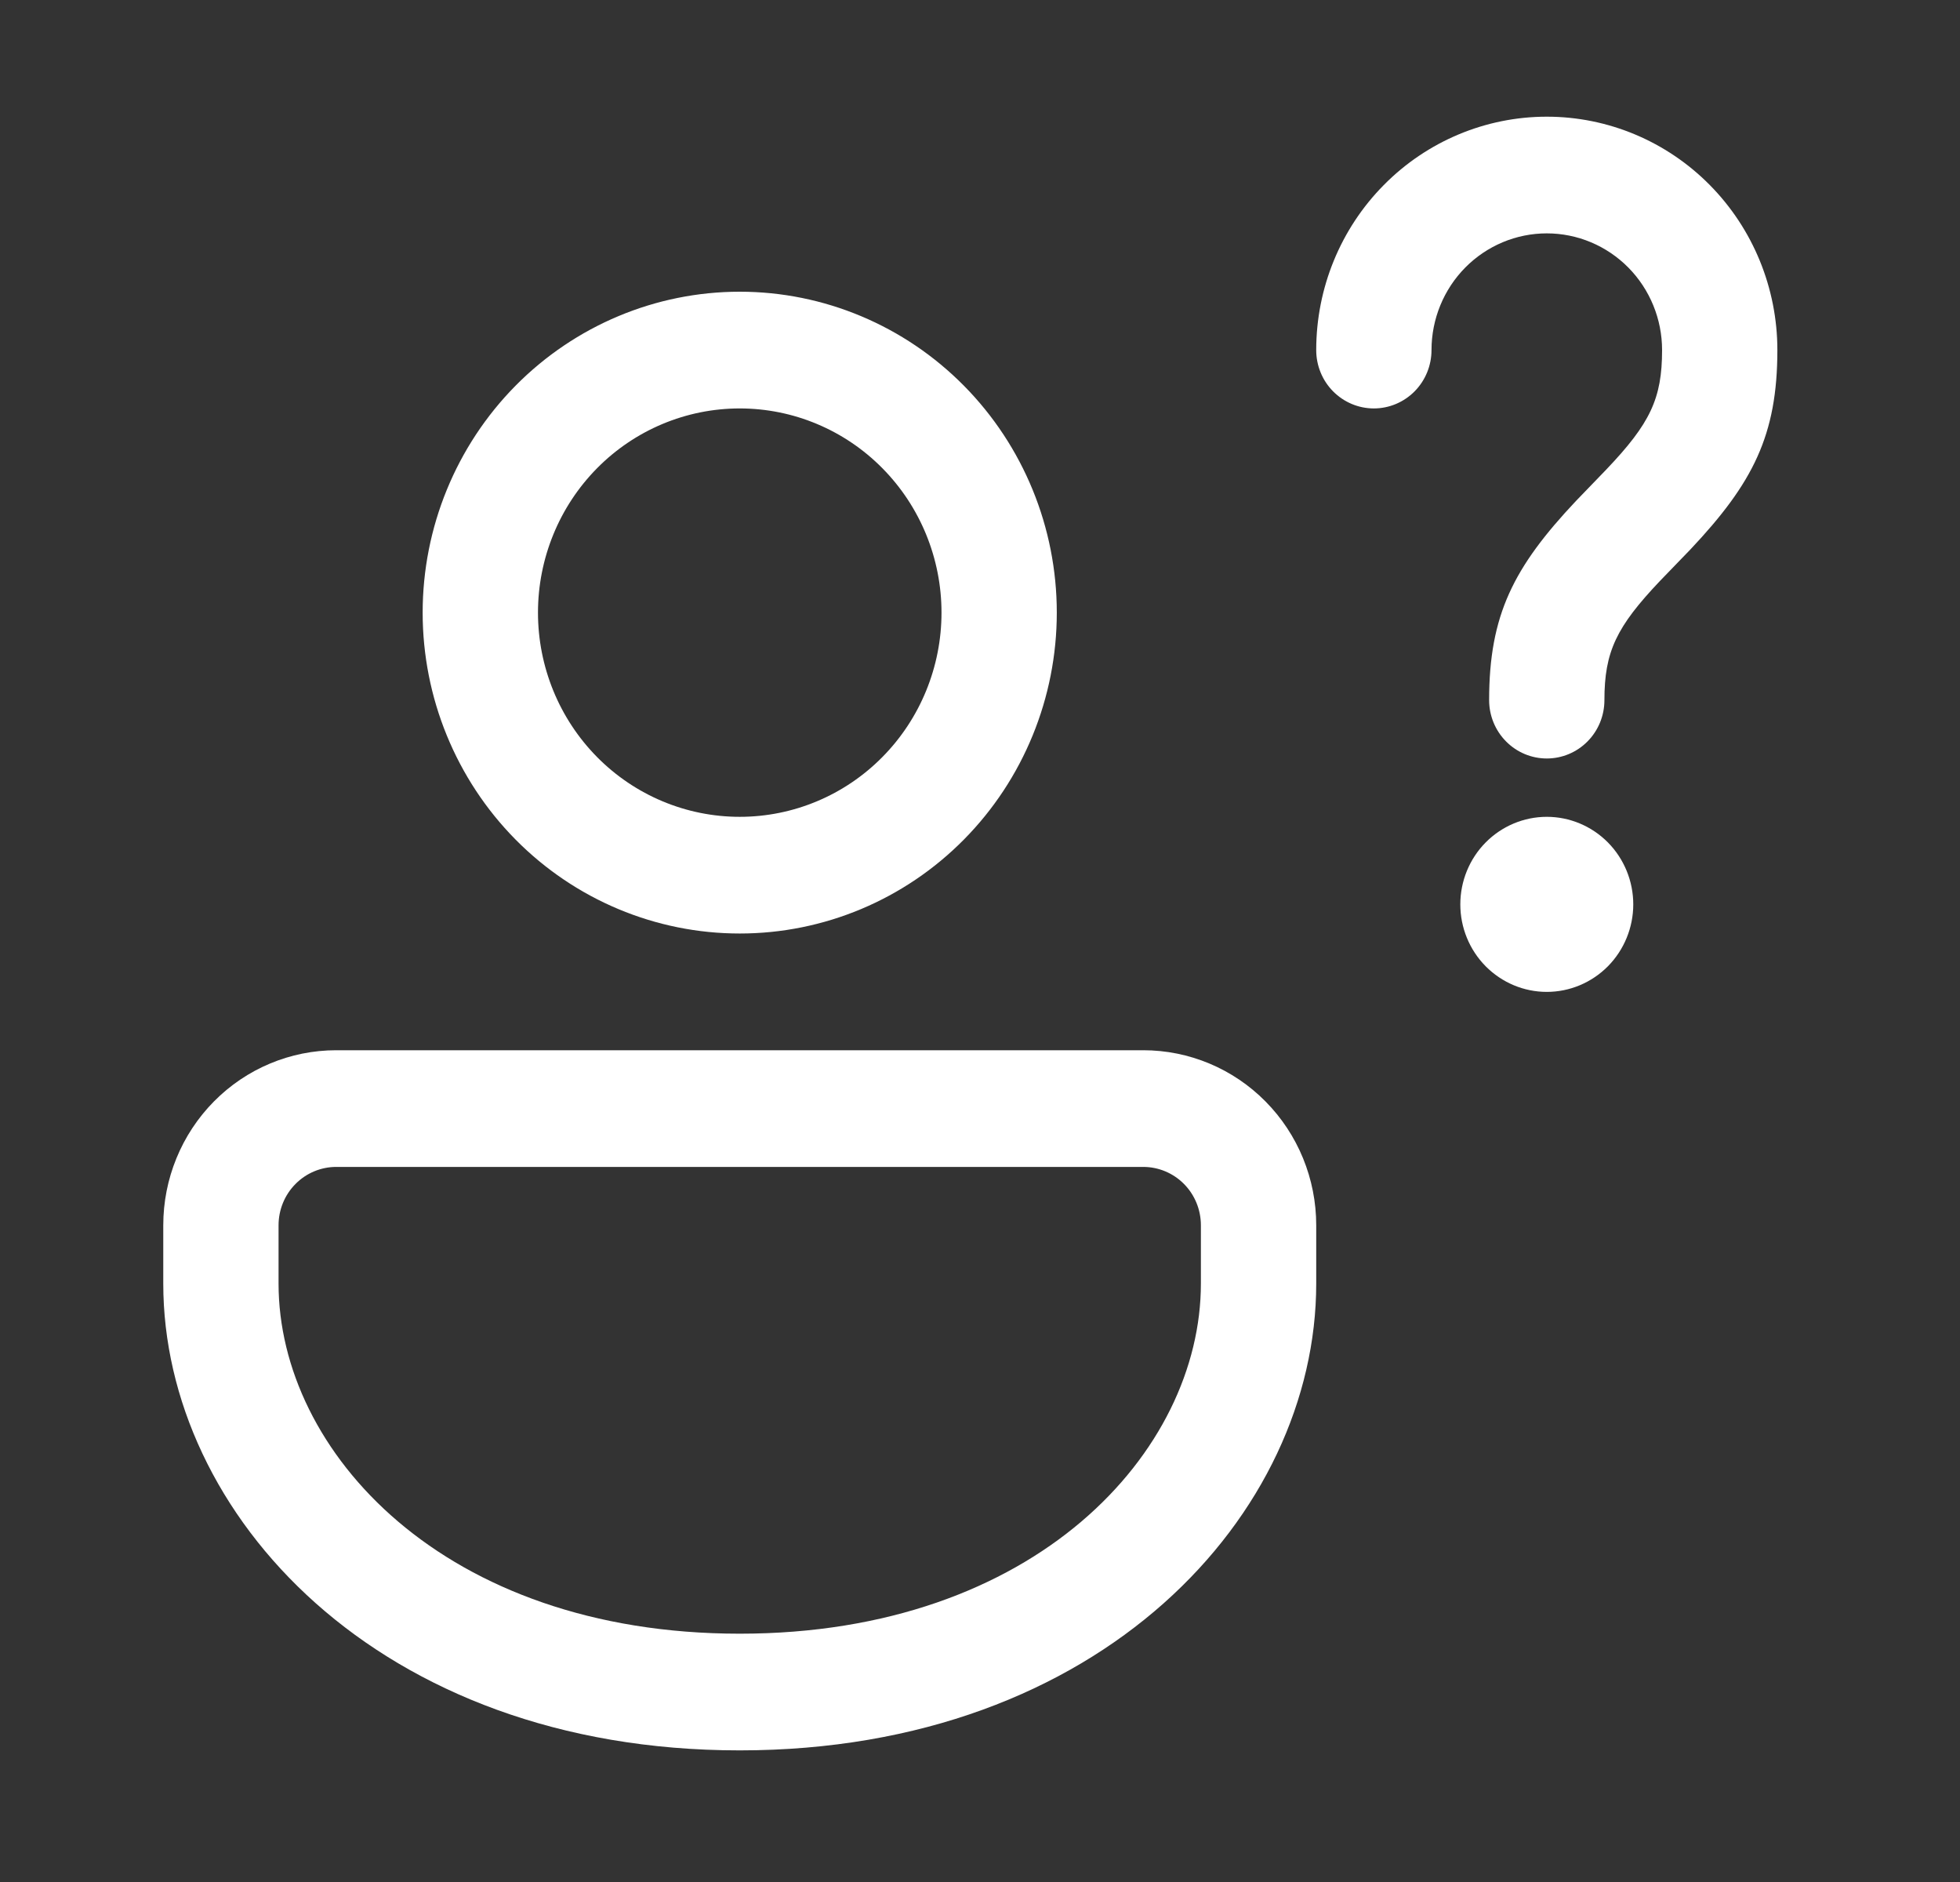 <svg width="50" height="48" viewBox="0 0 50 48" fill="none" xmlns="http://www.w3.org/2000/svg">
<rect x="0" y="0" width="50" height="48" fill="#333333" stroke="none"/>
<path d="M29.165 26.786C30.335 26.786 31.457 27.256 32.284 28.093C33.112 28.93 33.577 30.066 33.577 31.25V32.738C33.577 38.604 28.106 44.643 18.871 44.643C9.635 44.643 4.165 38.604 4.165 32.738V31.25C4.165 30.066 4.63 28.93 5.457 28.093C6.284 27.256 7.406 26.786 8.577 26.786H29.165ZM29.165 29.762H8.577C8.187 29.762 7.812 29.919 7.537 30.198C7.261 30.477 7.106 30.855 7.106 31.25V32.738C7.106 37.018 11.318 41.667 18.871 41.667C26.424 41.667 30.635 37.018 30.635 32.738V31.25C30.635 30.855 30.48 30.477 30.205 30.198C29.929 29.919 29.555 29.762 29.165 29.762ZM39.459 20.833C40.044 20.833 40.605 21.069 41.019 21.487C41.432 21.906 41.665 22.474 41.665 23.066C41.665 23.657 41.432 24.225 41.019 24.644C40.605 25.062 40.044 25.298 39.459 25.298C38.874 25.298 38.313 25.062 37.899 24.644C37.485 24.225 37.253 23.657 37.253 23.066C37.253 22.474 37.485 21.906 37.899 21.487C38.313 21.069 38.874 20.833 39.459 20.833ZM18.871 7.44C21.016 7.44 23.073 8.303 24.59 9.838C26.107 11.373 26.959 13.454 26.959 15.625C26.959 17.796 26.107 19.877 24.59 21.412C23.073 22.947 21.016 23.809 18.871 23.809C16.726 23.809 14.668 22.947 13.151 21.412C11.635 19.877 10.782 17.796 10.782 15.625C10.782 13.454 11.635 11.373 13.151 9.838C14.668 8.303 16.726 7.44 18.871 7.44ZM18.871 10.417C17.506 10.417 16.196 10.965 15.231 11.942C14.266 12.919 13.724 14.244 13.724 15.625C13.724 17.006 14.266 18.331 15.231 19.308C16.196 20.285 17.506 20.833 18.871 20.833C20.236 20.833 21.545 20.285 22.51 19.308C23.476 18.331 24.018 17.006 24.018 15.625C24.018 14.244 23.476 12.919 22.51 11.942C21.545 10.965 20.236 10.417 18.871 10.417ZM39.459 2.976C41.019 2.976 42.515 3.603 43.618 4.72C44.721 5.836 45.341 7.35 45.341 8.929C45.341 11.101 44.718 12.321 43.124 14.012L42.347 14.816C41.238 15.985 40.929 16.616 40.929 17.857C40.929 18.252 40.775 18.63 40.499 18.909C40.223 19.189 39.849 19.345 39.459 19.345C39.069 19.345 38.695 19.189 38.419 18.909C38.143 18.63 37.988 18.252 37.988 17.857C37.988 15.684 38.612 14.464 40.206 12.774L40.982 11.97C42.094 10.801 42.4 10.17 42.4 8.929C42.4 8.139 42.09 7.382 41.539 6.824C40.987 6.266 40.239 5.952 39.459 5.952C38.679 5.952 37.931 6.266 37.379 6.824C36.828 7.382 36.518 8.139 36.518 8.929C36.518 9.323 36.363 9.702 36.087 9.981C35.811 10.26 35.437 10.417 35.047 10.417C34.657 10.417 34.283 10.26 34.007 9.981C33.731 9.702 33.577 9.323 33.577 8.929C33.577 7.35 34.196 5.836 35.3 4.72C36.403 3.603 37.899 2.976 39.459 2.976Z" fill="white"/>
</svg>
